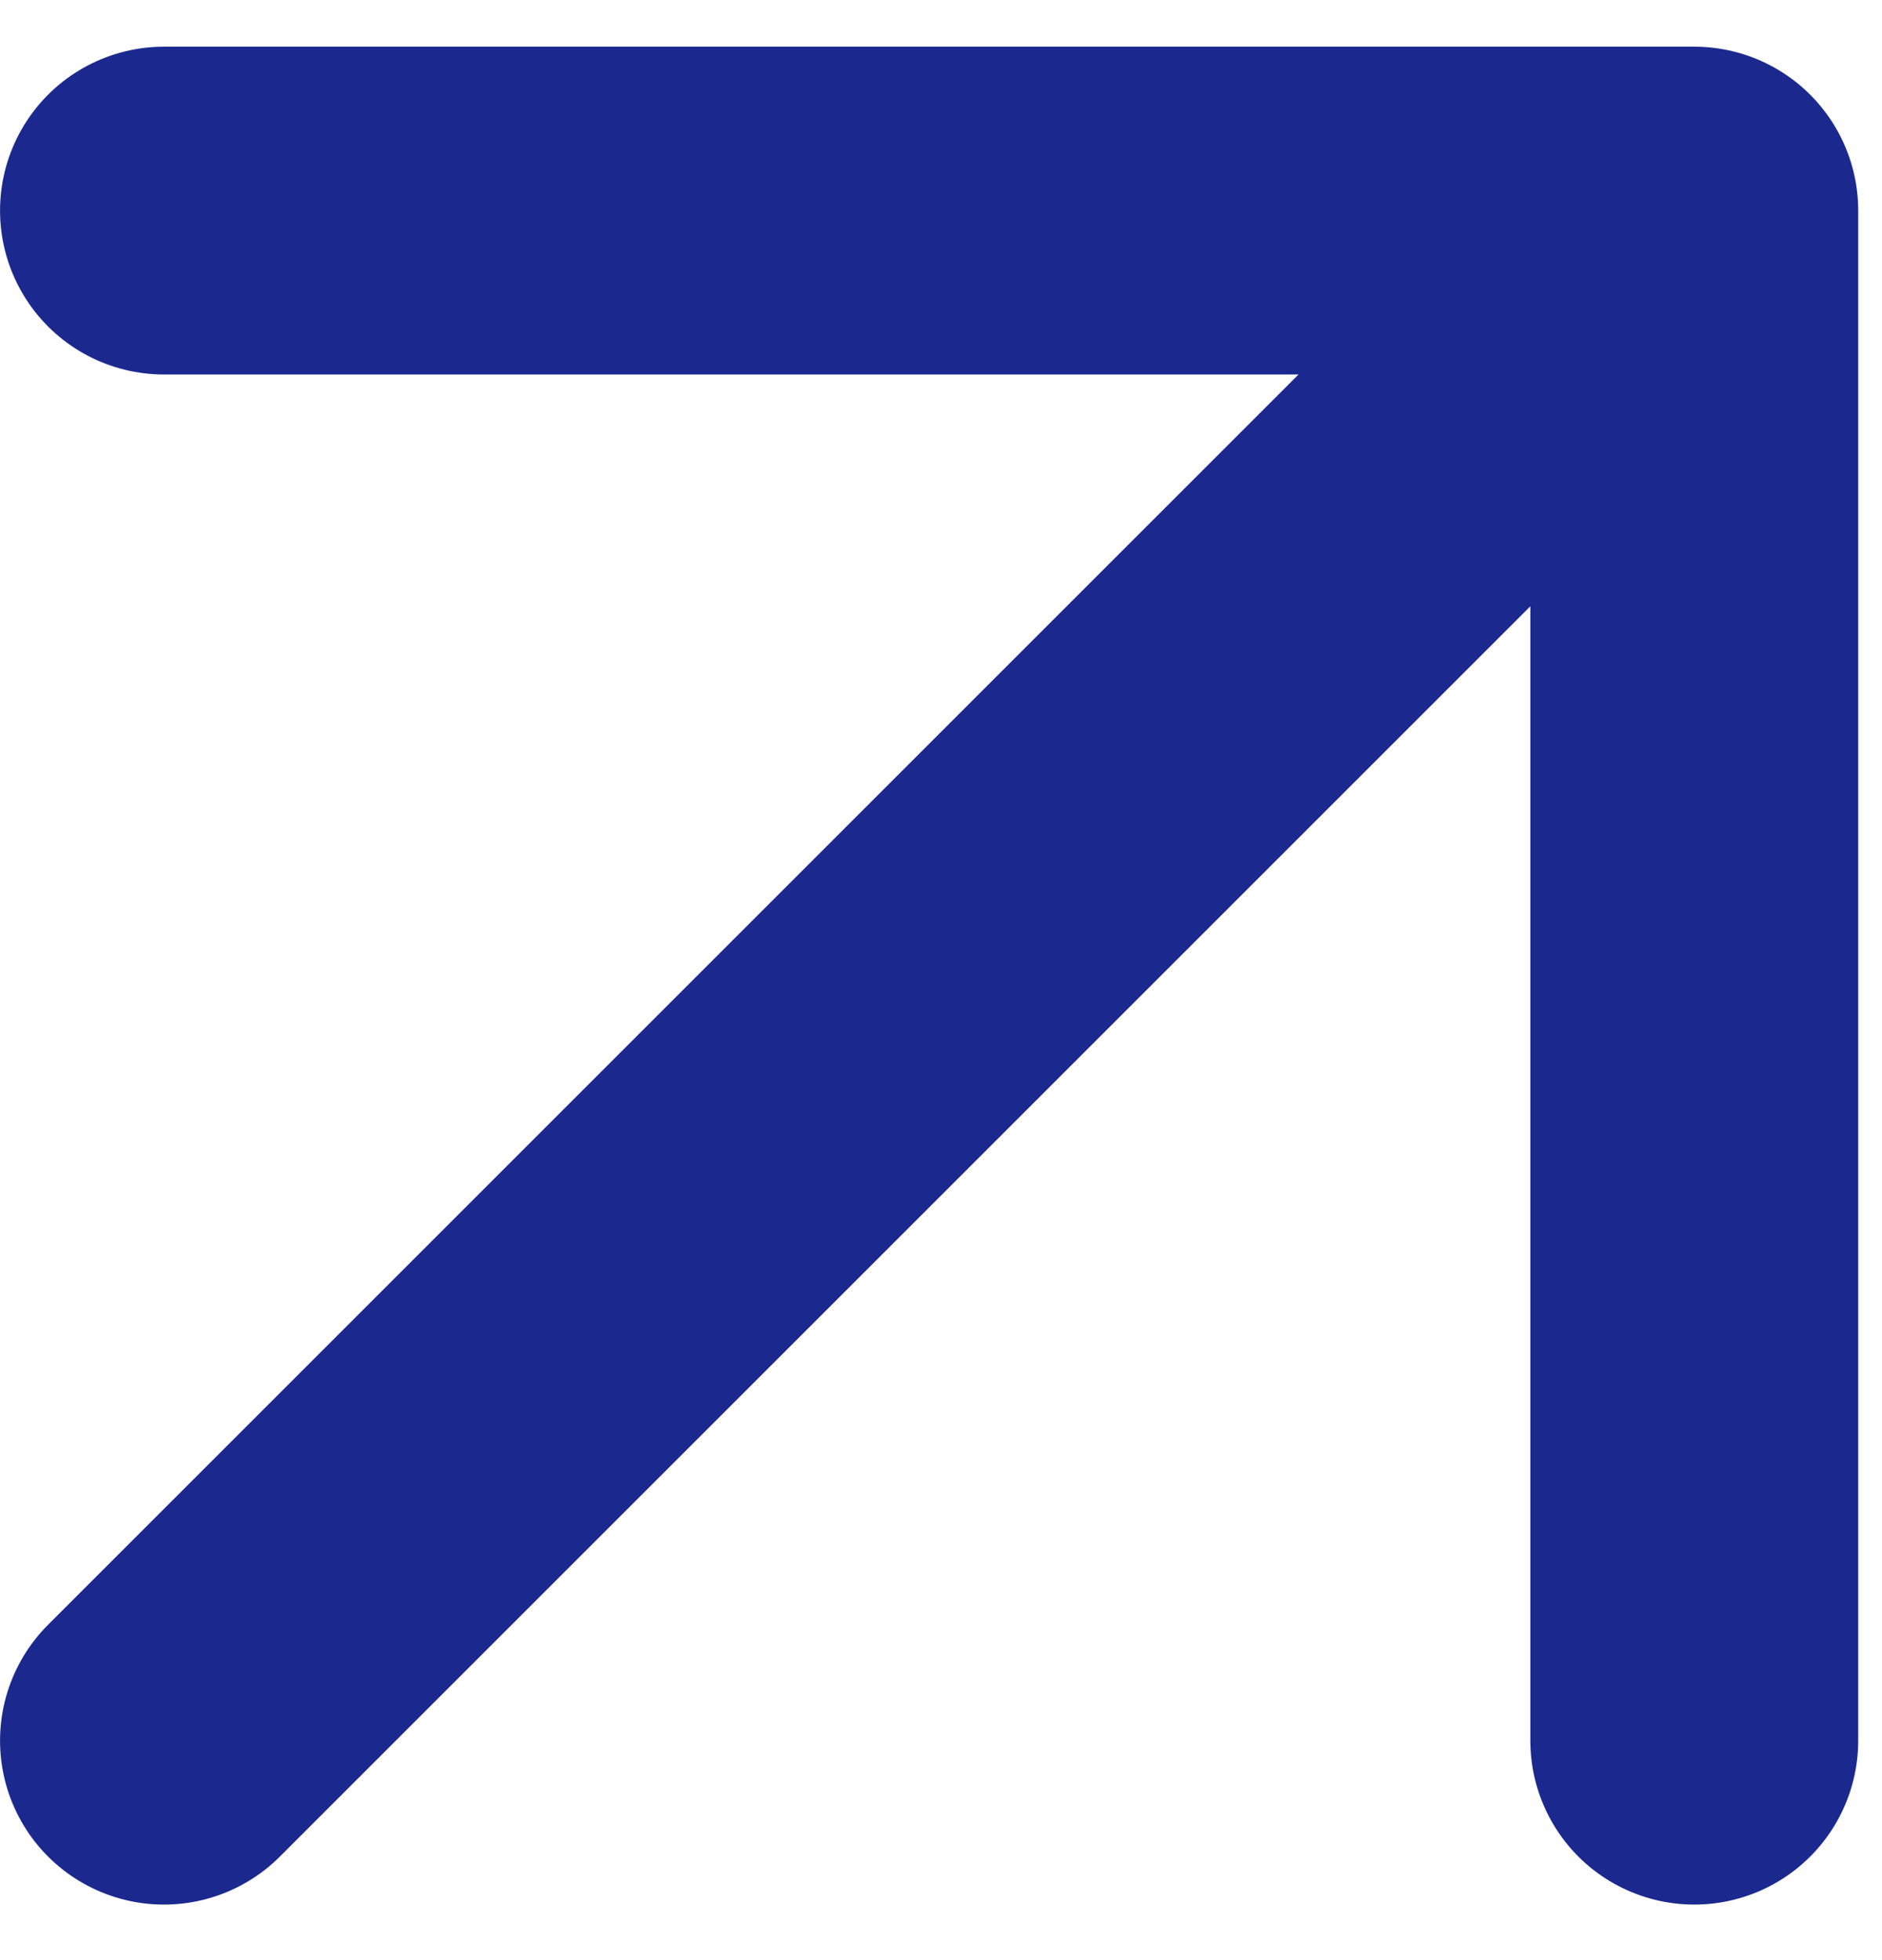 <svg width="24" height="25" viewBox="0 0 24 25" fill="none" xmlns="http://www.w3.org/2000/svg">
<path d="M2.091 22.201L21.606 2.686M21.606 2.686L2.091 2.686M21.606 2.686L21.606 22.201" stroke="#1B298F" stroke-width="4.181" stroke-linecap="round" stroke-linejoin="round"/>
</svg>
